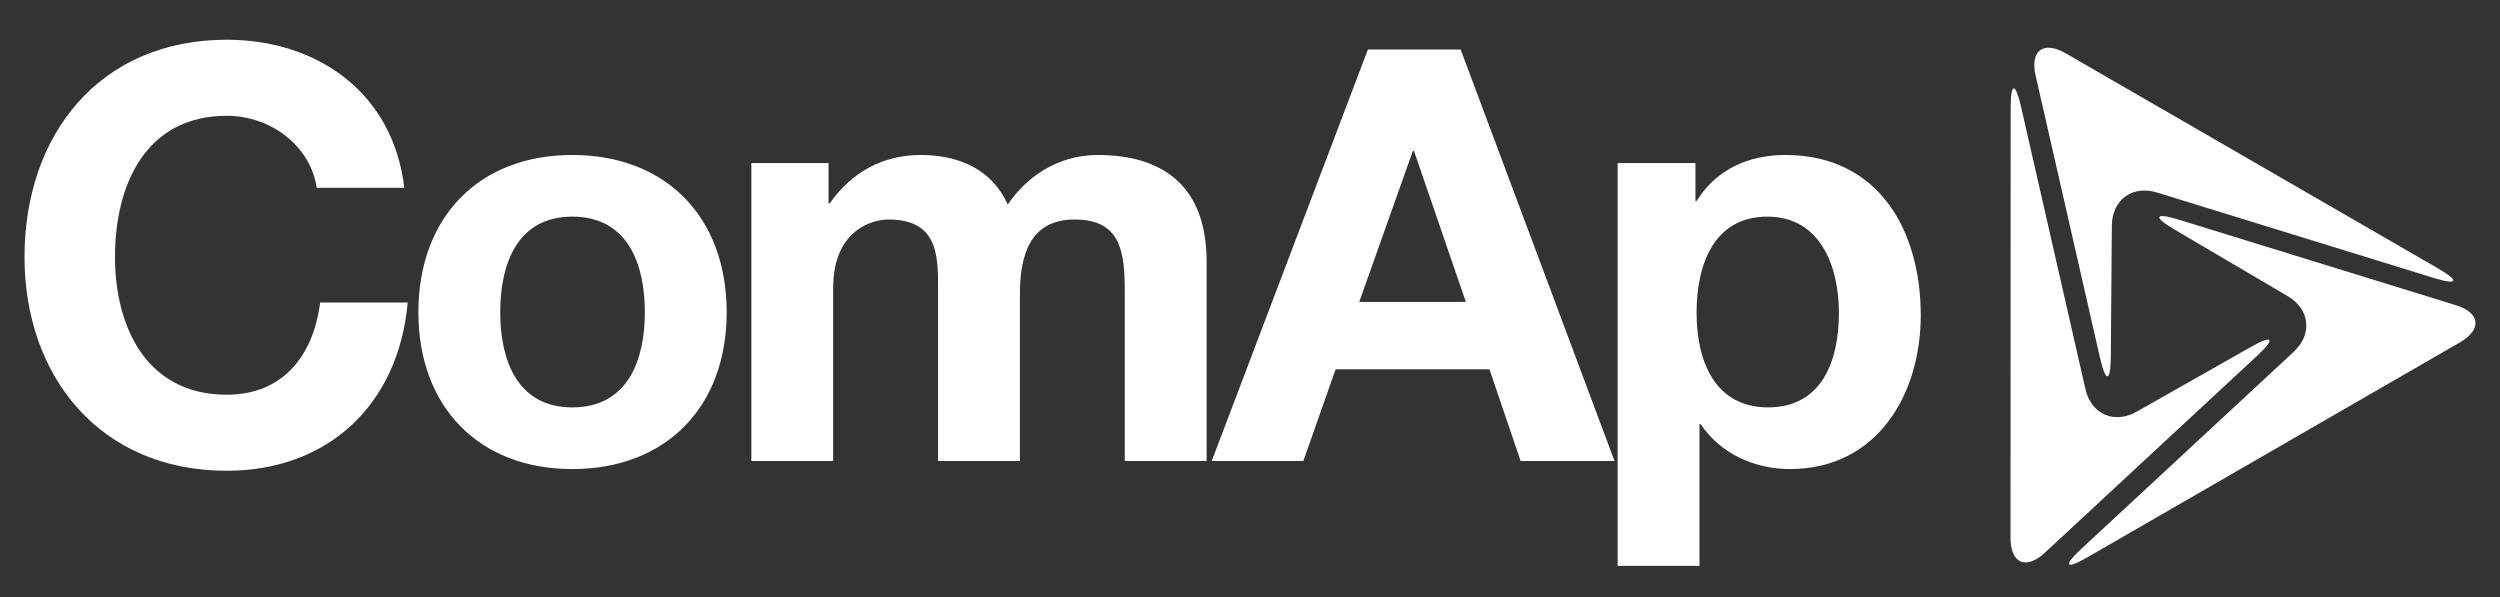 <svg width="159" height="38" viewBox="0 0 159 38" fill="none" xmlns="http://www.w3.org/2000/svg">
<rect x="0" y="0" width="159" height="38" fill="#333333" stroke="none"/>
<g id="comap">
<path id="Vector" d="M25.711 11.946C25.015 5.898 20.177 2.527 14.423 2.527C6.324 2.527 1.559 8.574 1.559 16.344C1.559 23.894 6.324 29.941 14.423 29.941C20.837 29.941 25.345 25.763 25.931 19.24H20.361C19.921 22.685 17.942 25.104 14.423 25.104C9.256 25.104 7.313 20.706 7.313 16.345C7.313 11.763 9.256 7.365 14.423 7.365C17.282 7.365 19.774 9.344 20.141 11.946H25.711V11.946ZM26.609 19.863C26.609 25.873 30.458 29.832 36.395 29.832C42.369 29.832 46.217 25.873 46.217 19.863C46.217 13.815 42.369 9.857 36.395 9.857C30.458 9.857 26.609 13.815 26.609 19.863ZM31.814 19.863C31.814 16.82 32.877 13.778 36.395 13.778C39.95 13.778 41.013 16.82 41.013 19.863C41.013 22.868 39.95 25.91 36.395 25.91C32.877 25.909 31.814 22.868 31.814 19.863ZM47.786 29.318H52.99V18.323C52.99 14.621 55.482 13.961 56.508 13.961C59.807 13.961 59.661 16.491 59.661 18.689V29.318H64.865V18.763C64.865 16.38 65.415 13.961 68.347 13.961C71.316 13.961 71.535 16.05 71.535 18.579V29.318H76.74V16.637C76.74 11.726 73.845 9.857 69.813 9.857C67.174 9.857 65.195 11.36 64.096 13.009C63.069 10.737 60.944 9.857 58.561 9.857C56.105 9.857 54.126 10.993 52.77 12.936H52.697V10.37H47.786V29.318ZM77.066 29.318H82.893L84.944 23.491H94.731L96.71 29.318H102.683L92.898 3.149H86.998L77.066 29.318ZM89.857 9.6H89.93L93.229 19.203H86.448L89.857 9.6ZM102.882 35.989H108.086V26.973H108.16C109.407 28.841 111.568 29.832 113.84 29.832C119.375 29.832 122.16 25.103 122.16 20.046C122.16 14.658 119.485 9.857 113.548 9.857C111.202 9.857 109.15 10.773 107.902 12.789H107.83V10.37H102.882V35.989ZM112.448 25.909C109.076 25.909 107.902 22.977 107.902 19.898C107.902 16.82 109.002 13.778 112.411 13.778C115.745 13.778 116.955 16.893 116.955 19.898C116.955 22.977 115.856 25.909 112.448 25.909Z" fill="white"/>
<path id="Vector_2" d="M128.541 6.799C128.176 5.201 127.877 5.235 127.878 6.874L127.869 34.198C127.867 35.837 128.851 36.266 130.054 35.151L143.549 22.632C144.75 21.517 144.568 21.266 143.14 22.074L135.89 26.183C134.463 26.99 132.998 26.344 132.634 24.747L128.541 6.799Z" fill="white"/>
<path id="Vector_3" d="M132.386 34.893C131.184 36.008 131.364 36.25 132.783 35.431L156.451 21.775C157.87 20.956 157.75 19.89 156.184 19.407L138.595 13.978C137.029 13.495 136.904 13.779 138.316 14.61L145.5 18.836C146.911 19.667 147.086 21.259 145.882 22.374L132.386 34.893Z" fill="white"/>
<path id="Vector_4" d="M154.774 17.673C156.343 18.156 156.461 17.881 155.042 17.061L131.384 3.393C129.965 2.573 129.101 3.209 129.466 4.808L133.56 22.755C133.924 24.353 134.234 24.32 134.248 22.68L134.314 14.346C134.326 12.707 135.62 11.761 137.186 12.245L154.774 17.673Z" fill="white"/>
</g>
</svg>
